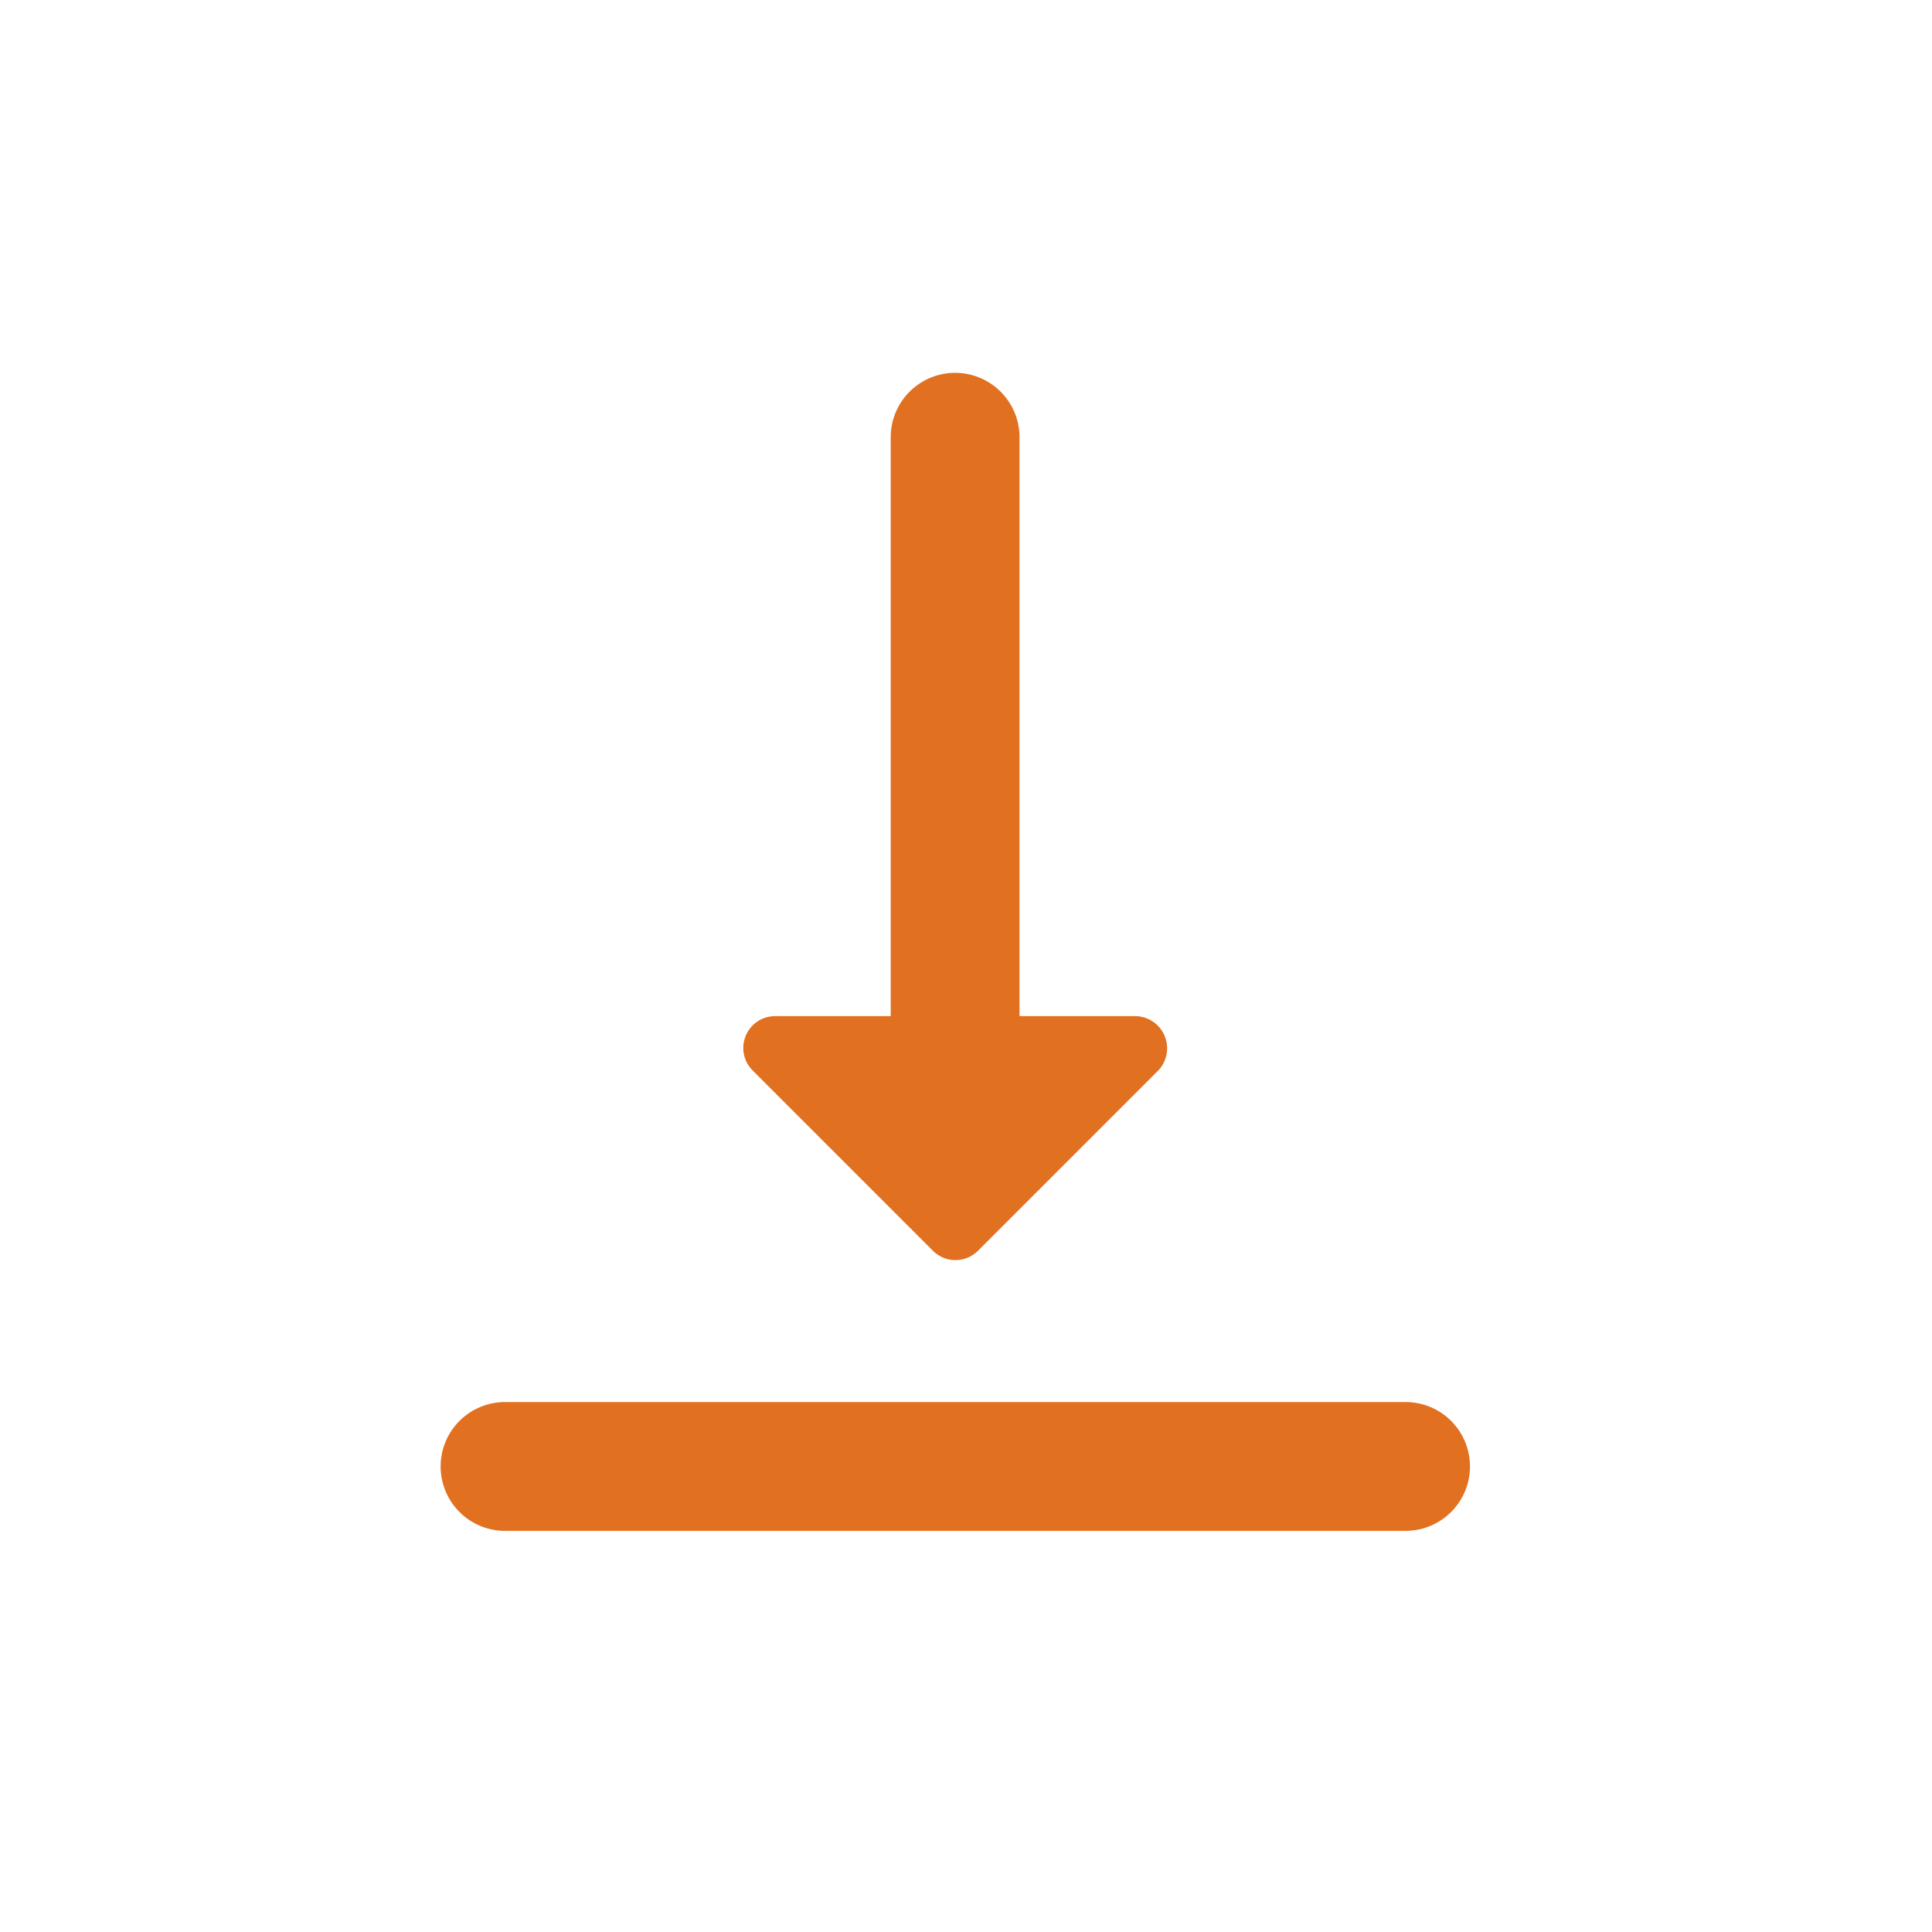 <svg xmlns="http://www.w3.org/2000/svg" width="57" height="57" viewBox="0 0 57 57">
  <g id="landingpage_btn_download" transform="translate(-201 -38)">
    <path id="Path_3768" data-name="Path 3768" d="M24.479,21.979h-3.4V4.9a1.9,1.9,0,0,0-3.8,0V21.979h-3.4a.939.939,0,0,0-.664,1.613l5.3,5.3a.94.94,0,0,0,1.348,0l5.3-5.3a.949.949,0,0,0-.683-1.613ZM4,35.265a1.9,1.9,0,0,0,1.9,1.9H32.469a1.9,1.9,0,0,0,0-3.8H5.9A1.9,1.9,0,0,0,4,35.265Z" transform="translate(210 46)" fill="#e17020"/>
    <rect id="Rectangle_1183" data-name="Rectangle 1183" width="57" height="57" transform="translate(201 38)" fill="none"/>
  </g>
</svg>
